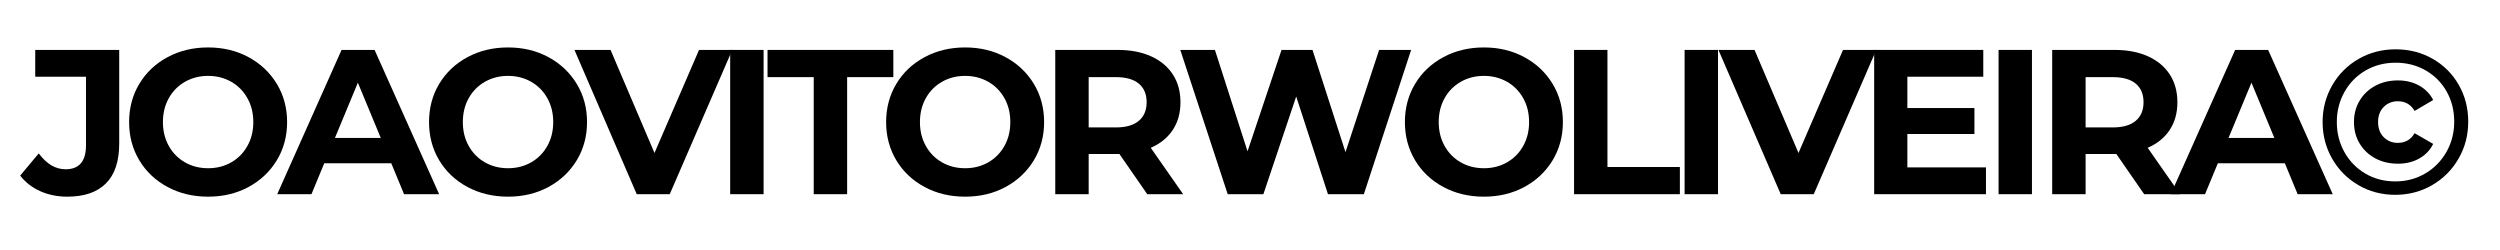 <svg xmlns="http://www.w3.org/2000/svg" xmlns:xlink="http://www.w3.org/1999/xlink" width="500" zoomAndPan="magnify" viewBox="0 0 375 37.5" height="50" preserveAspectRatio="xMidYMid meet" version="1.2"><g id="96a3d192a1"><path style=" stroke:none;fill-rule:nonzero;fill:#000000;fill-opacity:1;" d="M 10.086 29.5 C 8.621 29.5 7.273 29.227 6.043 28.68 C 4.816 28.133 3.812 27.355 3.027 26.344 L 5.812 23.008 C 6.988 24.598 8.328 25.391 9.836 25.391 C 11.879 25.391 12.898 24.195 12.898 21.805 L 12.898 11.508 L 5.285 11.508 L 5.285 7.488 L 17.883 7.488 L 17.883 21.523 C 17.883 24.184 17.223 26.176 15.898 27.504 C 14.578 28.836 12.641 29.5 10.086 29.5 Z M 10.086 29.5 "/><path style=" stroke:none;fill-rule:nonzero;fill:#000000;fill-opacity:1;" d="M 31.215 29.5 C 28.969 29.5 26.941 29.016 25.133 28.047 C 23.328 27.078 21.918 25.746 20.898 24.047 C 19.875 22.344 19.367 20.434 19.367 18.309 C 19.367 16.188 19.875 14.273 20.898 12.578 C 21.918 10.875 23.328 9.543 25.133 8.574 C 26.941 7.602 28.969 7.117 31.215 7.117 C 33.465 7.117 35.484 7.602 37.281 8.574 C 39.074 9.543 40.488 10.875 41.52 12.578 C 42.551 14.273 43.066 16.188 43.066 18.309 C 43.066 20.434 42.551 22.344 41.52 24.047 C 40.488 25.746 39.074 27.078 37.281 28.047 C 35.484 29.016 33.465 29.5 31.215 29.5 Z M 31.215 25.234 C 32.496 25.234 33.652 24.941 34.684 24.355 C 35.711 23.766 36.523 22.945 37.109 21.895 C 37.699 20.844 37.996 19.648 37.996 18.309 C 37.996 16.969 37.699 15.773 37.109 14.723 C 36.523 13.672 35.711 12.852 34.684 12.266 C 33.652 11.68 32.496 11.383 31.215 11.383 C 29.938 11.383 28.781 11.68 27.75 12.266 C 26.719 12.852 25.91 13.672 25.32 14.723 C 24.734 15.773 24.438 16.969 24.438 18.309 C 24.438 19.648 24.734 20.844 25.32 21.895 C 25.91 22.945 26.719 23.766 27.75 24.355 C 28.781 24.941 29.938 25.234 31.215 25.234 Z M 31.215 25.234 "/><path style=" stroke:none;fill-rule:nonzero;fill:#000000;fill-opacity:1;" d="M 58.691 24.492 L 48.637 24.492 L 46.719 29.129 L 41.582 29.129 L 51.234 7.488 L 56.188 7.488 L 65.871 29.129 L 60.609 29.129 Z M 57.113 20.688 L 53.68 12.402 L 50.242 20.688 Z M 57.113 20.688 "/><path style=" stroke:none;fill-rule:nonzero;fill:#000000;fill-opacity:1;" d="M 76.203 29.5 C 73.957 29.5 71.93 29.016 70.121 28.047 C 68.316 27.078 66.906 25.746 65.883 24.047 C 64.863 22.344 64.355 20.434 64.355 18.309 C 64.355 16.188 64.863 14.273 65.883 12.578 C 66.906 10.875 68.316 9.543 70.121 8.574 C 71.93 7.602 73.957 7.117 76.203 7.117 C 78.453 7.117 80.473 7.602 82.27 8.574 C 84.062 9.543 85.477 10.875 86.508 12.578 C 87.539 14.273 88.055 16.188 88.055 18.309 C 88.055 20.434 87.539 22.344 86.508 24.047 C 85.477 25.746 84.062 27.078 82.27 28.047 C 80.473 29.016 78.453 29.5 76.203 29.5 Z M 76.203 25.234 C 77.484 25.234 78.641 24.941 79.668 24.355 C 80.699 23.766 81.512 22.945 82.098 21.895 C 82.688 20.844 82.984 19.648 82.984 18.309 C 82.984 16.969 82.688 15.773 82.098 14.723 C 81.512 13.672 80.699 12.852 79.668 12.266 C 78.641 11.68 77.484 11.383 76.203 11.383 C 74.926 11.383 73.77 11.68 72.738 12.266 C 71.707 12.852 70.898 13.672 70.309 14.723 C 69.719 15.773 69.426 16.969 69.426 18.309 C 69.426 19.648 69.719 20.844 70.309 21.895 C 70.898 22.945 71.707 23.766 72.738 24.355 C 73.77 24.941 74.926 25.234 76.203 25.234 Z M 76.203 25.234 "/><path style=" stroke:none;fill-rule:nonzero;fill:#000000;fill-opacity:1;" d="M 109.84 7.488 L 100.461 29.129 L 95.512 29.129 L 86.168 7.488 L 91.582 7.488 L 98.172 22.945 L 104.855 7.488 Z M 109.84 7.488 "/><path style=" stroke:none;fill-rule:nonzero;fill:#000000;fill-opacity:1;" d="M 109.527 7.488 L 114.539 7.488 L 114.539 29.129 L 109.527 29.129 Z M 109.527 7.488 "/><path style=" stroke:none;fill-rule:nonzero;fill:#000000;fill-opacity:1;" d="M 122.059 11.57 L 115.129 11.57 L 115.129 7.488 L 134 7.488 L 134 11.57 L 127.07 11.57 L 127.07 29.129 L 122.059 29.129 Z M 122.059 11.57 "/><path style=" stroke:none;fill-rule:nonzero;fill:#000000;fill-opacity:1;" d="M 144.77 29.5 C 142.52 29.5 140.492 29.016 138.688 28.047 C 136.883 27.078 135.469 25.746 134.449 24.047 C 133.43 22.344 132.918 20.434 132.918 18.309 C 132.918 16.188 133.43 14.273 134.449 12.578 C 135.469 10.875 136.883 9.543 138.688 8.574 C 140.492 7.602 142.52 7.117 144.77 7.117 C 147.02 7.117 149.039 7.602 150.832 8.574 C 152.629 9.543 154.043 10.875 155.074 12.578 C 156.102 14.273 156.617 16.188 156.617 18.309 C 156.617 20.434 156.102 22.344 155.074 24.047 C 154.043 25.746 152.629 27.078 150.832 28.047 C 149.039 29.016 147.02 29.5 144.77 29.5 Z M 144.77 25.234 C 146.047 25.234 147.203 24.941 148.234 24.355 C 149.266 23.766 150.074 22.945 150.664 21.895 C 151.254 20.844 151.547 19.648 151.547 18.309 C 151.547 16.969 151.254 15.773 150.664 14.723 C 150.074 13.672 149.266 12.852 148.234 12.266 C 147.203 11.68 146.047 11.383 144.77 11.383 C 143.488 11.383 142.332 11.68 141.305 12.266 C 140.273 12.852 139.461 13.672 138.875 14.723 C 138.285 15.773 137.992 16.969 137.992 18.309 C 137.992 19.648 138.285 20.844 138.875 21.895 C 139.461 22.945 140.273 23.766 141.305 24.355 C 142.332 24.941 143.488 25.234 144.77 25.234 Z M 144.77 25.234 "/><path style=" stroke:none;fill-rule:nonzero;fill:#000000;fill-opacity:1;" d="M 172.09 29.129 L 167.91 23.098 L 163.301 23.098 L 163.301 29.129 L 158.289 29.129 L 158.289 7.488 L 167.668 7.488 C 169.582 7.488 171.25 7.809 172.664 8.449 C 174.074 9.086 175.164 9.996 175.926 11.168 C 176.691 12.344 177.07 13.734 177.07 15.34 C 177.07 16.949 176.684 18.336 175.91 19.5 C 175.137 20.664 174.039 21.555 172.613 22.172 L 177.473 29.129 Z M 171.996 15.34 C 171.996 14.125 171.602 13.191 170.82 12.543 C 170.039 11.895 168.895 11.57 167.387 11.57 L 163.301 11.57 L 163.301 19.113 L 167.387 19.113 C 168.895 19.113 170.039 18.781 170.82 18.125 C 171.602 17.465 171.996 16.535 171.996 15.34 Z M 171.996 15.34 "/><path style=" stroke:none;fill-rule:nonzero;fill:#000000;fill-opacity:1;" d="M 211.668 7.488 L 204.578 29.129 L 199.195 29.129 L 194.43 14.473 L 189.508 29.129 L 184.156 29.129 L 177.043 7.488 L 182.238 7.488 L 187.129 22.699 L 192.23 7.488 L 196.875 7.488 L 201.824 22.824 L 206.867 7.488 Z M 211.668 7.488 "/><path style=" stroke:none;fill-rule:nonzero;fill:#000000;fill-opacity:1;" d="M 222.586 29.5 C 220.336 29.5 218.309 29.016 216.504 28.047 C 214.699 27.078 213.285 25.746 212.266 24.047 C 211.246 22.344 210.734 20.434 210.734 18.309 C 210.734 16.188 211.246 14.273 212.266 12.578 C 213.285 10.875 214.699 9.543 216.504 8.574 C 218.309 7.602 220.336 7.117 222.586 7.117 C 224.836 7.117 226.855 7.602 228.648 8.574 C 230.445 9.543 231.859 10.875 232.891 12.578 C 233.918 14.273 234.434 16.188 234.434 18.309 C 234.434 20.434 233.918 22.344 232.891 24.047 C 231.859 25.746 230.445 27.078 228.648 28.047 C 226.855 29.016 224.836 29.5 222.586 29.5 Z M 222.586 25.234 C 223.863 25.234 225.02 24.941 226.051 24.355 C 227.082 23.766 227.891 22.945 228.48 21.895 C 229.07 20.844 229.363 19.648 229.363 18.309 C 229.363 16.969 229.07 15.773 228.48 14.723 C 227.891 13.672 227.082 12.852 226.051 12.266 C 225.02 11.68 223.863 11.383 222.586 11.383 C 221.305 11.383 220.148 11.68 219.121 12.266 C 218.09 12.852 217.277 13.672 216.691 14.723 C 216.102 15.773 215.809 16.969 215.809 18.309 C 215.809 19.648 216.102 20.844 216.691 21.895 C 217.277 22.945 218.09 23.766 219.121 24.355 C 220.148 24.941 221.305 25.234 222.586 25.234 Z M 222.586 25.234 "/><path style=" stroke:none;fill-rule:nonzero;fill:#000000;fill-opacity:1;" d="M 236.109 7.488 L 241.117 7.488 L 241.117 25.051 L 251.98 25.051 L 251.98 29.129 L 236.109 29.129 Z M 236.109 7.488 "/><path style=" stroke:none;fill-rule:nonzero;fill:#000000;fill-opacity:1;" d="M 252.691 7.488 L 257.703 7.488 L 257.703 29.129 L 252.691 29.129 Z M 252.691 7.488 "/><path style=" stroke:none;fill-rule:nonzero;fill:#000000;fill-opacity:1;" d="M 281.438 7.488 L 272.062 29.129 L 267.109 29.129 L 257.766 7.488 L 263.18 7.488 L 269.773 22.945 L 276.453 7.488 Z M 281.438 7.488 "/><path style=" stroke:none;fill-rule:nonzero;fill:#000000;fill-opacity:1;" d="M 297.895 25.109 L 297.895 29.129 L 281.125 29.129 L 281.125 7.488 L 297.492 7.488 L 297.492 11.508 L 286.105 11.508 L 286.105 16.207 L 296.164 16.207 L 296.164 20.102 L 286.105 20.102 L 286.105 25.109 Z M 297.895 25.109 "/><path style=" stroke:none;fill-rule:nonzero;fill:#000000;fill-opacity:1;" d="M 299.785 7.488 L 304.793 7.488 L 304.793 29.129 L 299.785 29.129 Z M 299.785 7.488 "/><path style=" stroke:none;fill-rule:nonzero;fill:#000000;fill-opacity:1;" d="M 321.625 29.129 L 317.449 23.098 L 312.84 23.098 L 312.84 29.129 L 307.828 29.129 L 307.828 7.488 L 317.203 7.488 C 319.121 7.488 320.785 7.809 322.199 8.449 C 323.613 9.086 324.699 9.996 325.465 11.168 C 326.227 12.344 326.609 13.734 326.609 15.34 C 326.609 16.949 326.223 18.336 325.449 19.5 C 324.676 20.664 323.574 21.555 322.152 22.172 L 327.012 29.129 Z M 321.531 15.34 C 321.531 14.125 321.141 13.191 320.355 12.543 C 319.574 11.895 318.43 11.57 316.922 11.57 L 312.84 11.57 L 312.84 19.113 L 316.922 19.113 C 318.43 19.113 319.574 18.781 320.355 18.125 C 321.141 17.465 321.531 16.535 321.531 15.34 Z M 321.531 15.34 "/><path style=" stroke:none;fill-rule:nonzero;fill:#000000;fill-opacity:1;" d="M 342.73 24.492 L 332.676 24.492 L 330.754 29.129 L 325.617 29.129 L 335.273 7.488 L 340.223 7.488 L 349.91 29.129 L 344.648 29.129 Z M 341.152 20.688 L 337.719 12.402 L 334.281 20.688 Z M 341.152 20.688 "/><path style=" stroke:none;fill-rule:nonzero;fill:#000000;fill-opacity:1;" d="M 359.281 29.223 C 357.262 29.223 355.418 28.738 353.758 27.77 C 352.098 26.801 350.785 25.484 349.828 23.812 C 348.871 22.145 348.391 20.309 348.391 18.309 C 348.391 16.309 348.871 14.473 349.828 12.805 C 350.785 11.137 352.102 9.816 353.773 8.848 C 355.445 7.883 357.301 7.398 359.344 7.398 C 361.383 7.398 363.234 7.871 364.895 8.82 C 366.559 9.77 367.863 11.07 368.809 12.73 C 369.762 14.387 370.234 16.227 370.234 18.246 C 370.234 20.266 369.75 22.117 368.781 23.797 C 367.812 25.477 366.492 26.801 364.82 27.77 C 363.148 28.738 361.301 29.223 359.281 29.223 Z M 359.281 27.211 C 360.934 27.211 362.434 26.816 363.781 26.023 C 365.133 25.23 366.199 24.148 366.973 22.777 C 367.746 21.406 368.133 19.895 368.133 18.246 C 368.133 16.574 367.754 15.074 367 13.734 C 366.246 12.395 365.199 11.34 363.859 10.566 C 362.52 9.793 361.016 9.406 359.344 9.406 C 357.672 9.406 356.164 9.801 354.824 10.582 C 353.484 11.363 352.43 12.434 351.668 13.797 C 350.906 15.156 350.523 16.66 350.523 18.309 C 350.523 19.957 350.906 21.461 351.668 22.824 C 352.43 24.184 353.477 25.258 354.809 26.039 C 356.141 26.82 357.633 27.211 359.281 27.211 Z M 359.684 24.555 C 358.426 24.555 357.297 24.289 356.293 23.754 C 355.297 23.215 354.512 22.473 353.945 21.527 C 353.375 20.578 353.094 19.504 353.094 18.309 C 353.094 17.113 353.375 16.043 353.945 15.098 C 354.512 14.148 355.297 13.406 356.293 12.867 C 357.297 12.332 358.426 12.062 359.684 12.062 C 360.902 12.062 361.973 12.328 362.898 12.852 C 363.828 13.379 364.52 14.094 364.977 15 L 362.188 16.641 C 361.633 15.672 360.789 15.188 359.656 15.188 C 358.828 15.188 358.129 15.473 357.562 16.039 C 356.996 16.602 356.711 17.359 356.711 18.309 C 356.711 19.258 356.996 20.012 357.562 20.578 C 358.129 21.148 358.828 21.43 359.656 21.43 C 360.789 21.43 361.633 20.945 362.188 19.977 L 364.977 21.586 C 364.52 22.516 363.828 23.242 362.898 23.77 C 361.973 24.293 360.902 24.555 359.684 24.555 Z M 359.684 24.555 "/></g></svg>